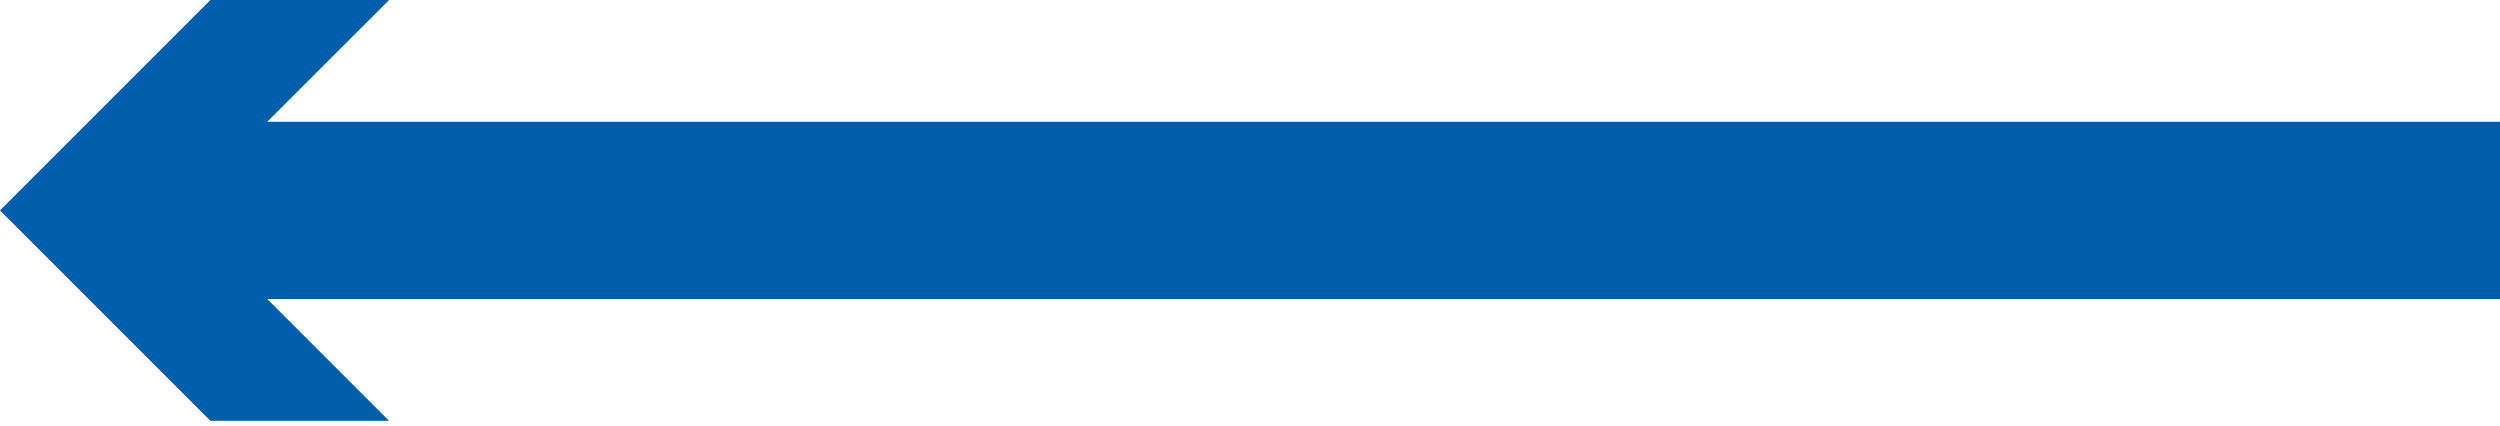 <?xml version="1.0" encoding="utf-8"?>
<!-- Generator: Adobe Illustrator 15.0.0, SVG Export Plug-In  -->
<!DOCTYPE svg PUBLIC "-//W3C//DTD SVG 1.1//EN" "http://www.w3.org/Graphics/SVG/1.1/DTD/svg11.dtd">
<svg version="1.1"
	 xmlns="http://www.w3.org/2000/svg" xmlns:xlink="http://www.w3.org/1999/xlink" xmlns:a="http://ns.adobe.com/AdobeSVGViewerExtensions/3.0/"
	 x="0px" y="0px" width="141px" height="24px" viewBox="0 0 141 24" enable-background="new 0 0 141 24" xml:space="preserve">
<defs>
</defs>
<g>
	<g>
		<line fill="none" stroke="#005EAC" stroke-width="10" stroke-miterlimit="10" x1="8.001" y1="11.867" x2="141.435" y2="11.867"/>
		<g>
			<polygon fill="#005EAC" points="21.943,23.734 10.069,11.867 21.943,0 11.867,0 0,11.867 11.867,23.734 			"/>
		</g>
	</g>
</g>
</svg>
